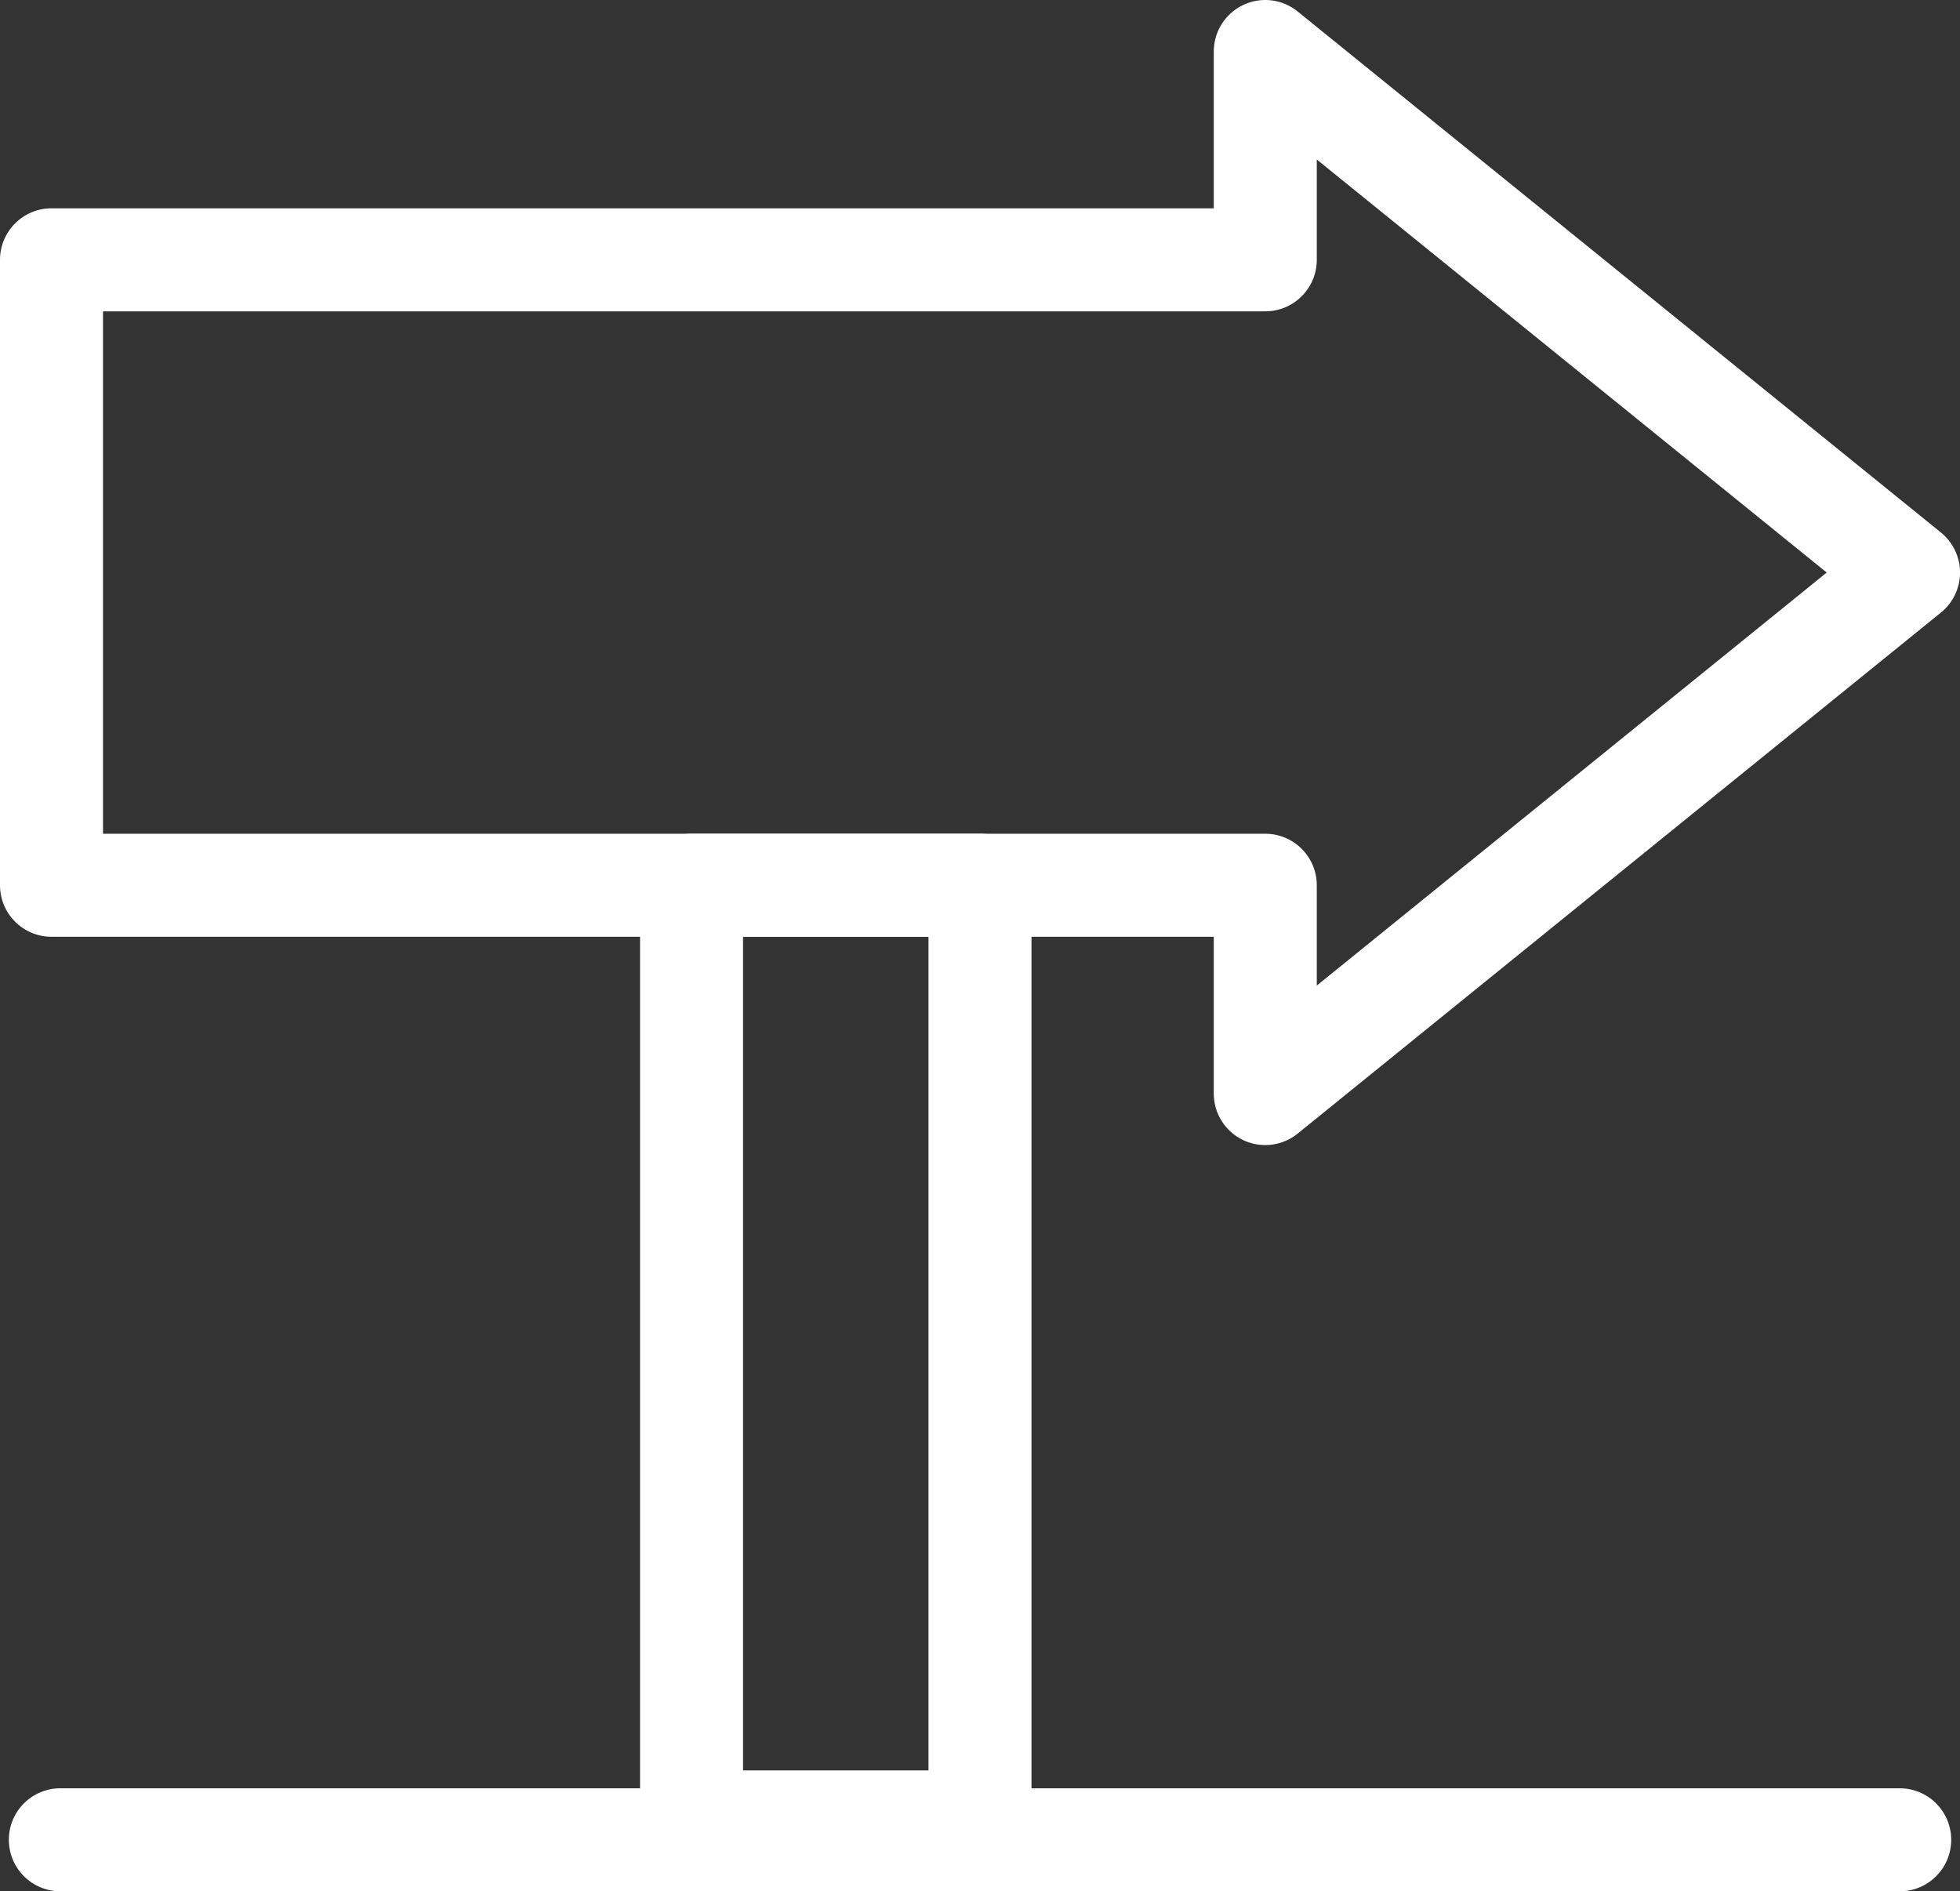 <?xml version="1.0" encoding="UTF-8"?><svg id="_레이어_1" xmlns="http://www.w3.org/2000/svg" viewBox="0 0 41.436 39.984"><rect x="0" y="0" width="41.436" height="39.984" fill="#333333" stroke="none"/><defs><style>.cls-1{fill:#fff;}</style></defs><path class="cls-1" d="m20.718,39.606h-6.098c-.601,0-1.089-.487-1.089-1.089v-19.803c0-.601.487-1.089,1.089-1.089h6.098c.601,0,1.089.487,1.089,1.089v19.803c0,.601-.487,1.089-1.089,1.089Zm-5.009-2.178h3.92v-17.625h-3.92v17.625Z"/><path class="cls-1" d="m26.749,24.208c-.16,0-.319-.035-.469-.106-.379-.181-.62-.563-.62-.983v-3.315H1.089c-.601,0-1.089-.487-1.089-1.089V5.493c0-.601.487-1.089,1.089-1.089h24.571V1.089c0-.42.241-.802.62-.983.379-.181.827-.128,1.154.137l13.599,11.015c.255.207.404.518.404.846s-.148.639-.404.846l-13.599,11.015c-.197.16-.44.243-.685.243ZM2.178,17.626h24.571c.601,0,1.089.487,1.089,1.089v2.121l10.78-8.732L27.838,3.372v2.121c0,.601-.487,1.089-1.089,1.089H2.178v11.044Z"/><path class="cls-1" d="m40.161,39.984H1.276c-.601,0-1.089-.487-1.089-1.089s.487-1.089,1.089-1.089h38.885c.601,0,1.089.487,1.089,1.089s-.487,1.089-1.089,1.089Z"/></svg>